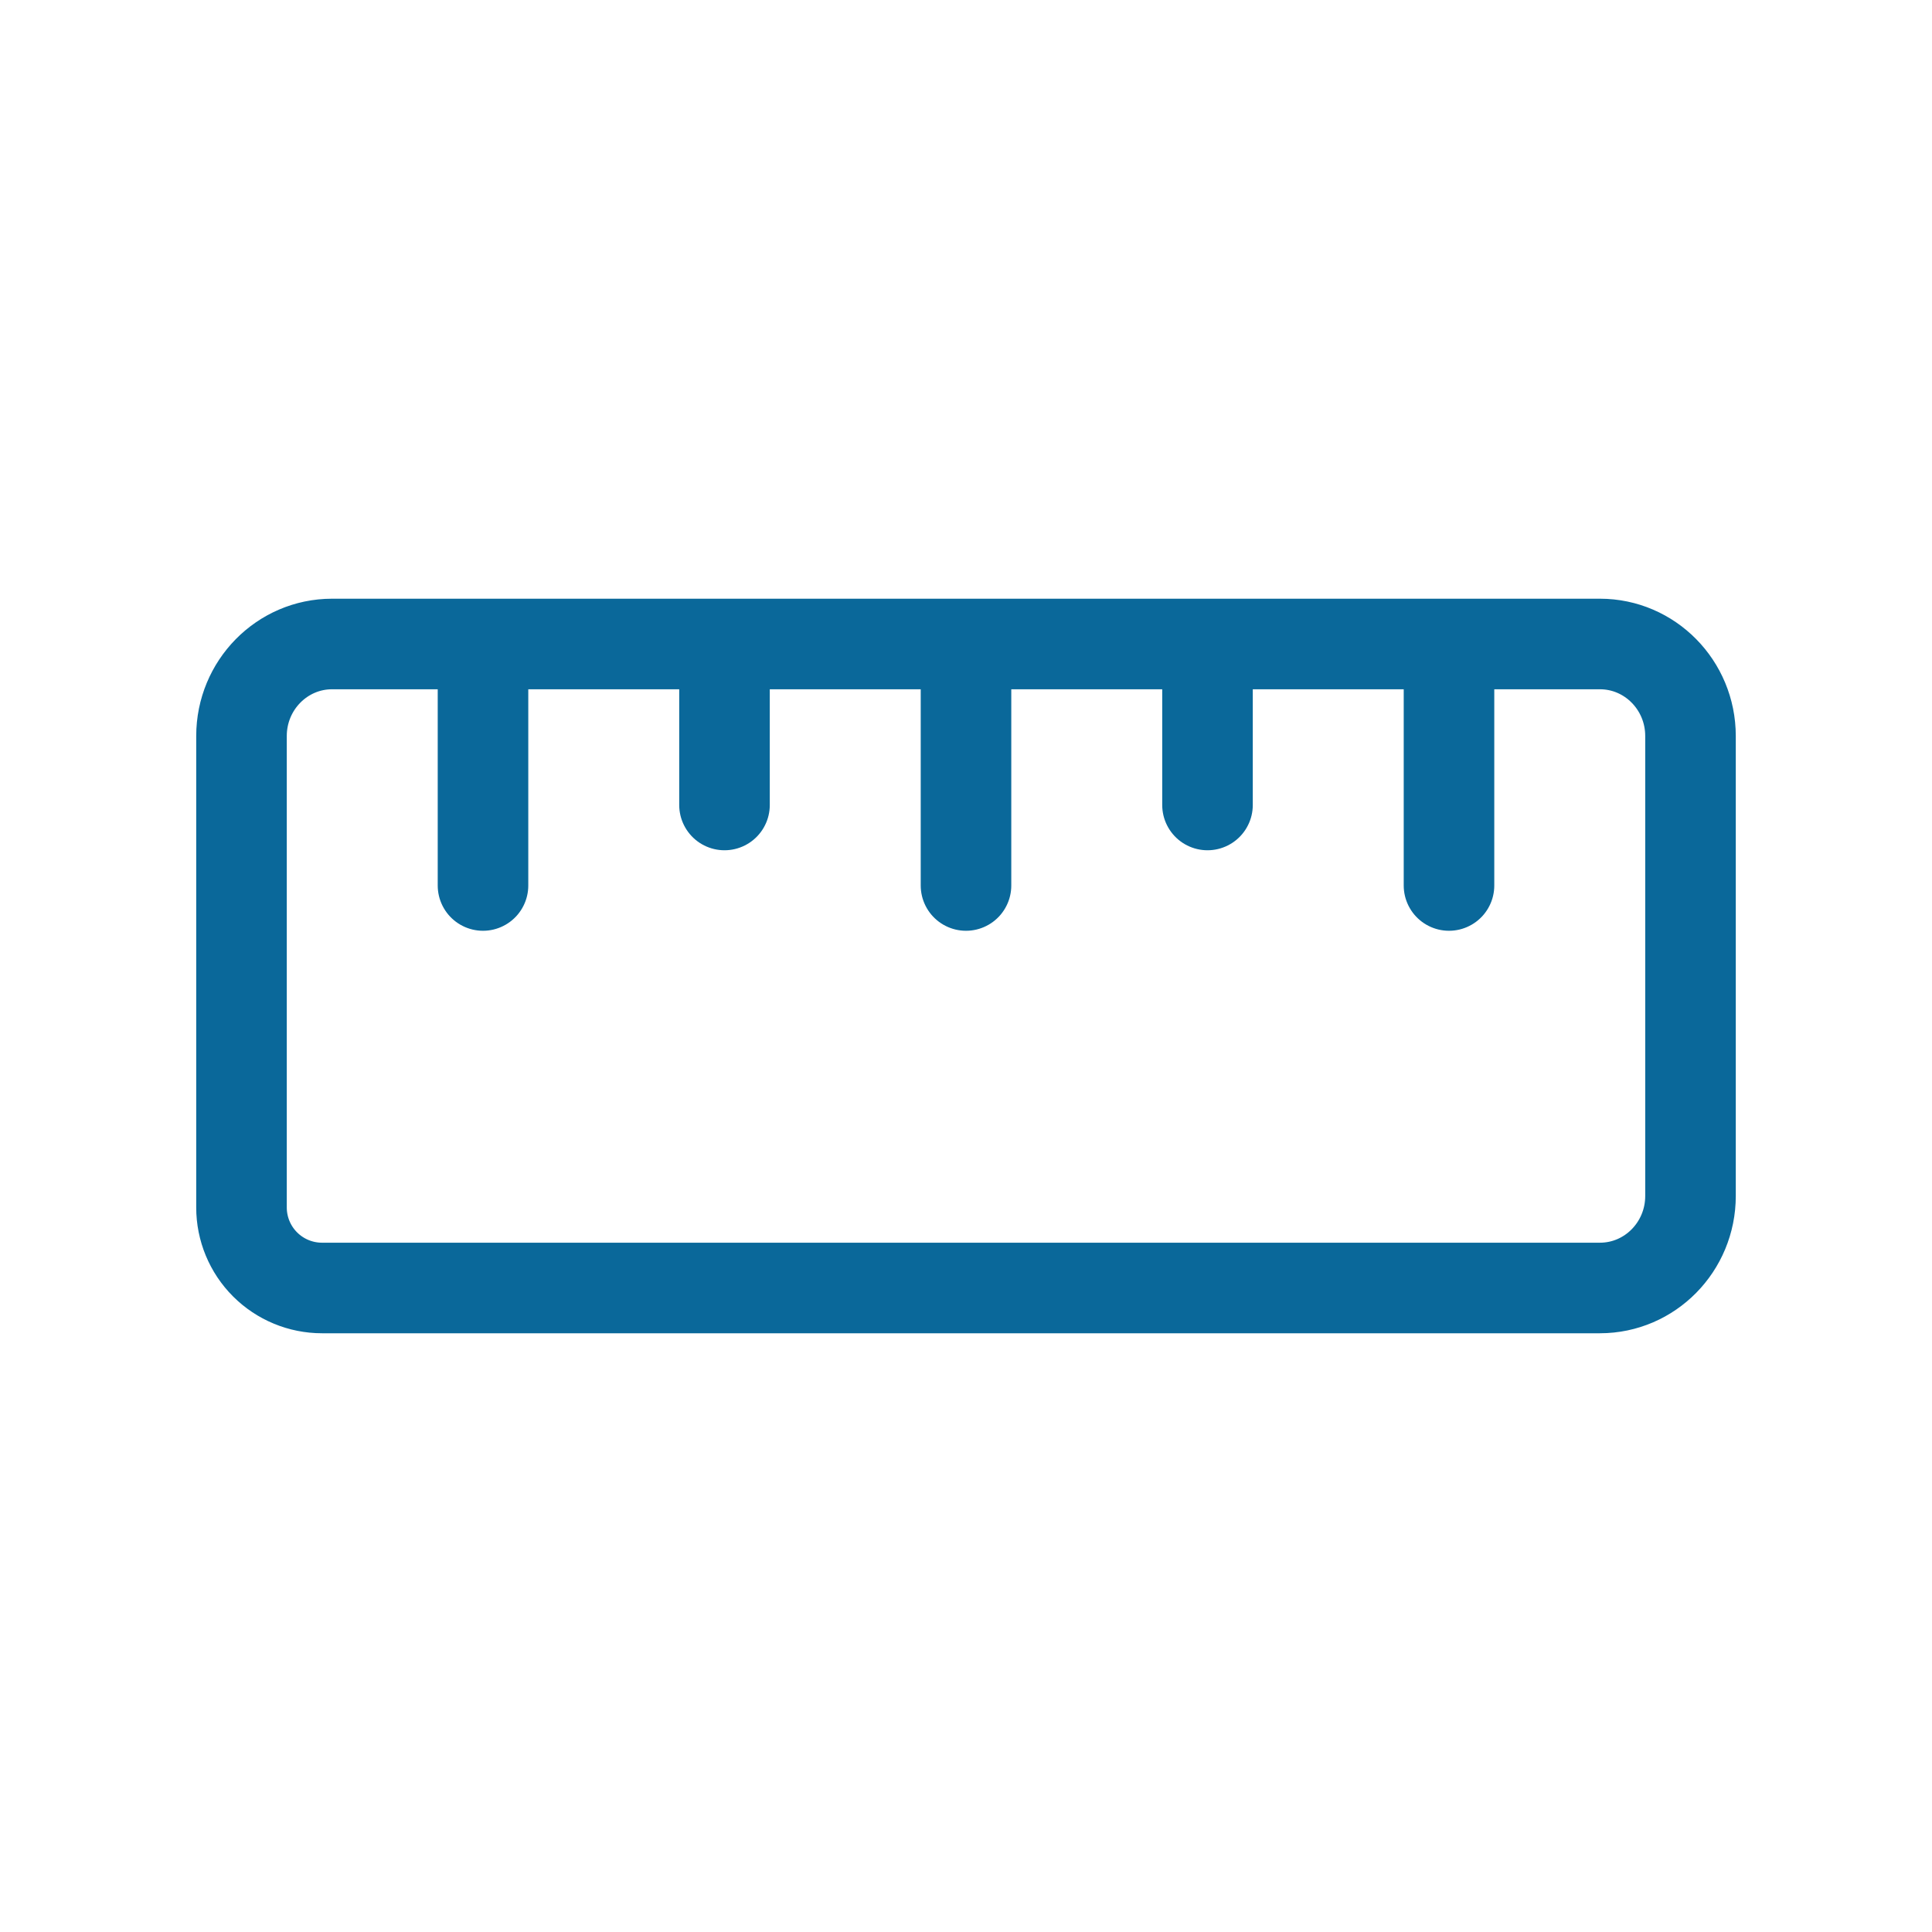 <svg width="64" height="64" viewBox="0 0 64 64" fill="none" xmlns="http://www.w3.org/2000/svg">
<path d="M24 21.333V26.666M16 21.333V29.333M32 21.333V29.333M48 21.333V29.333M40 21.333V26.666M53 21.333C54.656 21.333 56 22.698 56 24.381V39.618C56 41.301 54.656 42.666 53 42.666H10.667C9.959 42.666 9.281 42.385 8.781 41.885C8.281 41.385 8 40.707 8 40V24.381C8 22.698 9.344 21.333 11 21.333H53Z" stroke="#0A689A" stroke-width="3" stroke-linecap="round" stroke-linejoin="round"/>
</svg>

